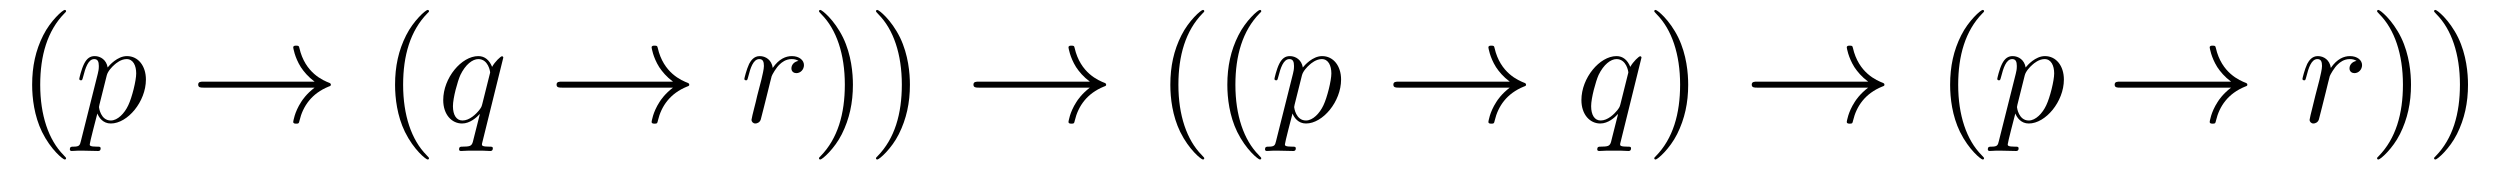 <?xml version='1.0' encoding='UTF-8'?>
<!-- This file was generated by dvisvgm 2.8.1 -->
<svg version='1.1' xmlns='http://www.w3.org/2000/svg' xmlns:xlink='http://www.w3.org/1999/xlink' width='200pt' height='14pt' viewBox='0 -14 200 14'>
<g id='page1'>
<g transform='matrix(1 0 0 -1 -127 650)'>
<path d='M132.285 651.335C132.285 651.371 132.285 651.395 132.082 651.598C130.887 652.806 130.217 654.778 130.217 657.217C130.217 659.536 130.779 661.532 132.166 662.943C132.285 663.05 132.285 663.074 132.285 663.11C132.285 663.182 132.225 663.206 132.177 663.206C132.022 663.206 131.042 662.345 130.456 661.173C129.847 659.966 129.572 658.687 129.572 657.217C129.572 656.152 129.739 654.73 130.36 653.451C131.066 652.017 132.046 651.239 132.177 651.239C132.225 651.239 132.285 651.263 132.285 651.335Z'/>
<path d='M133.473 652.722C133.389 652.363 133.341 652.267 132.851 652.267C132.708 652.267 132.588 652.267 132.588 652.04C132.588 652.017 132.6 651.921 132.731 651.921C132.887 651.921 133.054 651.945 133.209 651.945H133.724C133.975 651.945 134.584 651.921 134.835 651.921C134.907 651.921 135.051 651.921 135.051 652.136C135.051 652.267 134.967 652.267 134.764 652.267C134.214 652.267 134.178 652.351 134.178 652.447C134.178 652.59 134.716 654.647 134.788 654.921C134.919 654.587 135.242 654.12 135.863 654.12C137.214 654.12 138.673 655.878 138.673 657.635C138.673 658.735 138.051 659.512 137.154 659.512C136.389 659.512 135.744 658.771 135.612 658.603C135.517 659.201 135.051 659.512 134.572 659.512C134.226 659.512 133.951 659.344 133.724 658.89C133.509 658.46 133.341 657.731 133.341 657.683C133.341 657.635 133.389 657.575 133.473 657.575C133.568 657.575 133.58 657.587 133.652 657.862C133.831 658.567 134.058 659.273 134.536 659.273C134.811 659.273 134.907 659.081 134.907 658.723C134.907 658.436 134.871 658.316 134.823 658.101L133.473 652.722ZM135.541 657.97C135.624 658.304 135.959 658.651 136.15 658.818C136.282 658.938 136.676 659.273 137.13 659.273C137.656 659.273 137.896 658.747 137.896 658.125C137.896 657.551 137.561 656.2 137.262 655.579C136.963 654.933 136.413 654.36 135.863 654.36C135.051 654.36 134.919 655.387 134.919 655.435C134.919 655.471 134.943 655.567 134.955 655.627L135.541 657.97Z'/>
<path d='M152.167 656.989C151.51 656.487 151.187 655.997 151.091 655.842C150.553 655.017 150.458 654.264 150.458 654.252C150.458 654.108 150.601 654.108 150.697 654.108C150.9 654.108 150.912 654.132 150.96 654.348C151.235 655.519 151.94 656.523 153.291 657.073C153.434 657.121 153.47 657.145 153.47 657.228S153.398 657.348 153.375 657.36C152.848 657.563 151.402 658.161 150.948 660.169C150.912 660.313 150.9 660.348 150.697 660.348C150.601 660.348 150.458 660.348 150.458 660.205C150.458 660.181 150.565 659.428 151.068 658.627C151.307 658.268 151.653 657.85 152.167 657.468H143.285C143.07 657.468 142.855 657.468 142.855 657.228C142.855 656.989 143.07 656.989 143.285 656.989H152.167Z'/>
<path d='M161.319 651.335C161.319 651.371 161.319 651.395 161.115 651.598C159.92 652.806 159.25 654.778 159.25 657.217C159.25 659.536 159.812 661.532 161.199 662.943C161.319 663.05 161.319 663.074 161.319 663.11C161.319 663.182 161.259 663.206 161.211 663.206C161.056 663.206 160.075 662.345 159.49 661.173C158.88 659.966 158.605 658.687 158.605 657.217C158.605 656.152 158.772 654.73 159.394 653.451C160.099 652.017 161.079 651.239 161.211 651.239C161.259 651.239 161.319 651.263 161.319 651.335Z'/>
<path d='M167.264 659.392C167.264 659.452 167.216 659.5 167.156 659.5C167.061 659.5 166.594 659.069 166.368 658.651C166.152 659.189 165.782 659.512 165.267 659.512C163.917 659.512 162.458 657.767 162.458 655.997C162.458 654.814 163.152 654.12 163.965 654.12C164.598 654.12 165.124 654.599 165.375 654.873L165.387 654.862L164.933 653.068L164.825 652.638C164.718 652.28 164.538 652.28 163.977 652.267C163.845 652.267 163.726 652.267 163.726 652.04C163.726 651.957 163.797 651.921 163.881 651.921C164.048 651.921 164.263 651.945 164.431 651.945H165.65C165.829 651.945 166.033 651.921 166.212 651.921C166.284 651.921 166.427 651.921 166.427 652.148C166.427 652.267 166.332 652.267 166.152 652.267C165.59 652.267 165.554 652.351 165.554 652.447C165.554 652.507 165.567 652.519 165.602 652.674L167.264 659.392ZM165.578 655.662C165.519 655.459 165.519 655.435 165.351 655.208C165.088 654.873 164.562 654.36 164.001 654.36C163.51 654.36 163.235 654.802 163.235 655.507C163.235 656.165 163.606 657.503 163.833 658.006C164.24 658.842 164.801 659.273 165.267 659.273C166.057 659.273 166.212 658.293 166.212 658.197C166.212 658.185 166.176 658.029 166.164 658.006L165.578 655.662Z'/>
<path d='M180.838 656.989C180.181 656.487 179.858 655.997 179.762 655.842C179.224 655.017 179.129 654.264 179.129 654.252C179.129 654.108 179.272 654.108 179.368 654.108C179.571 654.108 179.583 654.132 179.631 654.348C179.906 655.519 180.611 656.523 181.962 657.073C182.105 657.121 182.141 657.145 182.141 657.228S182.069 657.348 182.046 657.36C181.519 657.563 180.073 658.161 179.619 660.169C179.583 660.313 179.571 660.348 179.368 660.348C179.272 660.348 179.129 660.348 179.129 660.205C179.129 660.181 179.236 659.428 179.738 658.627C179.978 658.268 180.324 657.85 180.838 657.468H171.956C171.741 657.468 171.526 657.468 171.526 657.228C171.526 656.989 171.741 656.989 171.956 656.989H180.838Z'/>
<path d='M190.875 659.129C190.504 659.058 190.313 658.794 190.313 658.532C190.313 658.245 190.54 658.149 190.707 658.149C191.042 658.149 191.317 658.436 191.317 658.794C191.317 659.177 190.946 659.512 190.349 659.512C189.87 659.512 189.321 659.297 188.819 658.567C188.735 659.201 188.257 659.512 187.779 659.512C187.312 659.512 187.073 659.153 186.93 658.89C186.727 658.46 186.547 657.742 186.547 657.683C186.547 657.635 186.595 657.575 186.679 657.575C186.774 657.575 186.786 657.587 186.858 657.862C187.037 658.579 187.265 659.273 187.743 659.273C188.03 659.273 188.113 659.069 188.113 658.723C188.113 658.46 187.994 657.993 187.91 657.623L187.575 656.332C187.528 656.105 187.396 655.567 187.336 655.352C187.253 655.041 187.121 654.479 187.121 654.419C187.121 654.252 187.253 654.12 187.432 654.12C187.563 654.12 187.791 654.204 187.862 654.443C187.898 654.539 188.34 656.344 188.412 656.619C188.472 656.882 188.544 657.133 188.603 657.396C188.651 657.563 188.699 657.754 188.735 657.91C188.771 658.017 189.094 658.603 189.392 658.866C189.536 658.998 189.847 659.273 190.337 659.273C190.528 659.273 190.719 659.237 190.875 659.129Z'/>
<path d='M195.233 657.217C195.233 658.125 195.114 659.607 194.444 660.994C193.739 662.428 192.758 663.206 192.626 663.206C192.58 663.206 192.52 663.182 192.52 663.11C192.52 663.074 192.52 663.05 192.722 662.847C193.918 661.64 194.587 659.667 194.587 657.228C194.587 654.909 194.026 652.913 192.638 651.502C192.52 651.395 192.52 651.371 192.52 651.335C192.52 651.263 192.58 651.239 192.626 651.239C192.782 651.239 193.763 652.1 194.348 653.272C194.958 654.491 195.233 655.782 195.233 657.217ZM199.793 657.217C199.793 658.125 199.673 659.607 199.004 660.994C198.299 662.428 197.318 663.206 197.186 663.206C197.138 663.206 197.08 663.182 197.08 663.11C197.08 663.074 197.08 663.05 197.282 662.847C198.478 661.64 199.147 659.667 199.147 657.228C199.147 654.909 198.586 652.913 197.198 651.502C197.08 651.395 197.08 651.371 197.08 651.335C197.08 651.263 197.138 651.239 197.186 651.239C197.342 651.239 198.323 652.1 198.908 653.272C199.518 654.491 199.793 655.782 199.793 657.217Z'/>
<path d='M214.189 656.989C213.532 656.487 213.209 655.997 213.113 655.842C212.575 655.017 212.479 654.264 212.479 654.252C212.479 654.108 212.623 654.108 212.718 654.108C212.922 654.108 212.934 654.132 212.981 654.348C213.257 655.519 213.961 656.523 215.312 657.073C215.456 657.121 215.492 657.145 215.492 657.228S215.42 657.348 215.396 657.36C214.87 657.563 213.424 658.161 212.969 660.169C212.934 660.313 212.922 660.348 212.718 660.348C212.623 660.348 212.479 660.348 212.479 660.205C212.479 660.181 212.587 659.428 213.089 658.627C213.328 658.268 213.674 657.85 214.189 657.468H205.307C205.092 657.468 204.876 657.468 204.876 657.228C204.876 656.989 205.092 656.989 205.307 656.989H214.189Z'/>
<path d='M223.34 651.335C223.34 651.371 223.34 651.395 223.138 651.598C221.941 652.806 221.272 654.778 221.272 657.217C221.272 659.536 221.834 661.532 223.22 662.943C223.34 663.05 223.34 663.074 223.34 663.11C223.34 663.182 223.28 663.206 223.232 663.206C223.078 663.206 222.097 662.345 221.512 661.173C220.902 659.966 220.627 658.687 220.627 657.217C220.627 656.152 220.794 654.73 221.416 653.451C222.121 652.017 223.102 651.239 223.232 651.239C223.28 651.239 223.34 651.263 223.34 651.335ZM227.9 651.335C227.9 651.371 227.9 651.395 227.696 651.598C226.501 652.806 225.832 654.778 225.832 657.217C225.832 659.536 226.394 661.532 227.78 662.943C227.9 663.05 227.9 663.074 227.9 663.11C227.9 663.182 227.84 663.206 227.792 663.206C227.638 663.206 226.657 662.345 226.072 661.173C225.462 659.966 225.187 658.687 225.187 657.217C225.187 656.152 225.354 654.73 225.976 653.451C226.681 652.017 227.662 651.239 227.792 651.239C227.84 651.239 227.9 651.263 227.9 651.335Z'/>
<path d='M229.086 652.722C229.003 652.363 228.955 652.267 228.464 652.267C228.322 652.267 228.202 652.267 228.202 652.04C228.202 652.017 228.214 651.921 228.346 651.921C228.5 651.921 228.668 651.945 228.823 651.945H229.337C229.589 651.945 230.198 651.921 230.449 651.921C230.521 651.921 230.664 651.921 230.664 652.136C230.664 652.267 230.581 652.267 230.377 652.267C229.828 652.267 229.792 652.351 229.792 652.447C229.792 652.59 230.329 654.647 230.401 654.921C230.533 654.587 230.856 654.12 231.478 654.12C232.828 654.12 234.287 655.878 234.287 657.635C234.287 658.735 233.665 659.512 232.769 659.512C232.003 659.512 231.358 658.771 231.226 658.603C231.131 659.201 230.664 659.512 230.186 659.512C229.84 659.512 229.565 659.344 229.337 658.89C229.122 658.46 228.955 657.731 228.955 657.683C228.955 657.635 229.003 657.575 229.086 657.575C229.182 657.575 229.194 657.587 229.266 657.862C229.445 658.567 229.672 659.273 230.15 659.273C230.425 659.273 230.521 659.081 230.521 658.723C230.521 658.436 230.485 658.316 230.437 658.101L229.086 652.722ZM231.155 657.97C231.238 658.304 231.572 658.651 231.764 658.818C231.895 658.938 232.29 659.273 232.745 659.273C233.27 659.273 233.509 658.747 233.509 658.125C233.509 657.551 233.174 656.2 232.876 655.579C232.577 654.933 232.027 654.36 231.478 654.36C230.664 654.36 230.533 655.387 230.533 655.435C230.533 655.471 230.557 655.567 230.568 655.627L231.155 657.97Z'/>
<path d='M247.781 656.989C247.123 656.487 246.8 655.997 246.706 655.842C246.167 655.017 246.072 654.264 246.072 654.252C246.072 654.108 246.215 654.108 246.311 654.108C246.514 654.108 246.526 654.132 246.574 654.348C246.848 655.519 247.554 656.523 248.905 657.073C249.048 657.121 249.084 657.145 249.084 657.228S249.012 657.348 248.988 657.36C248.462 657.563 247.016 658.161 246.562 660.169C246.526 660.313 246.514 660.348 246.311 660.348C246.215 660.348 246.072 660.348 246.072 660.205C246.072 660.181 246.179 659.428 246.682 658.627C246.92 658.268 247.267 657.85 247.781 657.468H238.9C238.684 657.468 238.469 657.468 238.469 657.228C238.469 656.989 238.684 656.989 238.9 656.989H247.781Z'/>
<path d='M258.319 659.392C258.319 659.452 258.271 659.5 258.211 659.5C258.115 659.5 257.65 659.069 257.423 658.651C257.207 659.189 256.837 659.512 256.322 659.512C254.972 659.512 253.513 657.767 253.513 655.997C253.513 654.814 254.207 654.12 255.02 654.12C255.653 654.12 256.18 654.599 256.43 654.873L256.442 654.862L255.988 653.068L255.881 652.638C255.773 652.28 255.594 652.28 255.031 652.267C254.9 652.267 254.78 652.267 254.78 652.04C254.78 651.957 254.852 651.921 254.936 651.921C255.103 651.921 255.318 651.945 255.486 651.945H256.705C256.884 651.945 257.088 651.921 257.267 651.921C257.339 651.921 257.483 651.921 257.483 652.148C257.483 652.267 257.387 652.267 257.207 652.267C256.645 652.267 256.609 652.351 256.609 652.447C256.609 652.507 256.621 652.519 256.657 652.674L258.319 659.392ZM256.633 655.662C256.574 655.459 256.574 655.435 256.406 655.208C256.144 654.873 255.617 654.36 255.055 654.36C254.566 654.36 254.291 654.802 254.291 655.507C254.291 656.165 254.662 657.503 254.888 658.006C255.295 658.842 255.857 659.273 256.322 659.273C257.112 659.273 257.267 658.293 257.267 658.197C257.267 658.185 257.232 658.029 257.219 658.006L256.633 655.662Z'/>
<path d='M262.055 657.217C262.055 658.125 261.935 659.607 261.265 660.994C260.561 662.428 259.58 663.206 259.448 663.206C259.4 663.206 259.342 663.182 259.342 663.11C259.342 663.074 259.342 663.05 259.544 662.847C260.74 661.64 261.409 659.667 261.409 657.228C261.409 654.909 260.848 652.913 259.46 651.502C259.342 651.395 259.342 651.371 259.342 651.335C259.342 651.263 259.4 651.239 259.448 651.239C259.604 651.239 260.585 652.1 261.17 653.272C261.78 654.491 262.055 655.782 262.055 657.217Z'/>
<path d='M276.452 656.989C275.795 656.487 275.472 655.997 275.376 655.842C274.838 655.017 274.742 654.264 274.742 654.252C274.742 654.108 274.886 654.108 274.981 654.108C275.185 654.108 275.196 654.132 275.244 654.348C275.519 655.519 276.224 656.523 277.576 657.073C277.72 657.121 277.756 657.145 277.756 657.228S277.684 657.348 277.66 657.36C277.133 657.563 275.687 658.161 275.232 660.169C275.196 660.313 275.185 660.348 274.981 660.348C274.886 660.348 274.742 660.348 274.742 660.205C274.742 660.181 274.85 659.428 275.352 658.627C275.591 658.268 275.938 657.85 276.452 657.468H267.57C267.355 657.468 267.139 657.468 267.139 657.228C267.139 656.989 267.355 656.989 267.57 656.989H276.452Z'/>
<path d='M285.724 651.335C285.724 651.371 285.724 651.395 285.52 651.598C284.324 652.806 283.655 654.778 283.655 657.217C283.655 659.536 284.218 661.532 285.604 662.943C285.724 663.05 285.724 663.074 285.724 663.11C285.724 663.182 285.664 663.206 285.616 663.206C285.461 663.206 284.48 662.345 283.895 661.173C283.285 659.966 283.01 658.687 283.01 657.217C283.01 656.152 283.177 654.73 283.799 653.451C284.504 652.017 285.485 651.239 285.616 651.239C285.664 651.239 285.724 651.263 285.724 651.335Z'/>
<path d='M286.91 652.722C286.828 652.363 286.78 652.267 286.289 652.267C286.146 652.267 286.026 652.267 286.026 652.04C286.026 652.017 286.038 651.921 286.17 651.921C286.325 651.921 286.493 651.945 286.648 651.945H287.162C287.413 651.945 288.023 651.921 288.274 651.921C288.346 651.921 288.488 651.921 288.488 652.136C288.488 652.267 288.406 652.267 288.202 652.267C287.652 652.267 287.616 652.351 287.616 652.447C287.616 652.59 288.154 654.647 288.226 654.921C288.358 654.587 288.68 654.12 289.302 654.12C290.652 654.12 292.111 655.878 292.111 657.635C292.111 658.735 291.49 659.512 290.593 659.512C289.828 659.512 289.182 658.771 289.051 658.603C288.955 659.201 288.488 659.512 288.011 659.512C287.664 659.512 287.389 659.344 287.162 658.89C286.946 658.46 286.78 657.731 286.78 657.683C286.78 657.635 286.828 657.575 286.91 657.575C287.006 657.575 287.018 657.587 287.09 657.862C287.269 658.567 287.496 659.273 287.975 659.273C288.25 659.273 288.346 659.081 288.346 658.723C288.346 658.436 288.31 658.316 288.262 658.101L286.91 652.722ZM288.979 657.97C289.062 658.304 289.398 658.651 289.589 658.818C289.72 658.938 290.114 659.273 290.569 659.273C291.095 659.273 291.334 658.747 291.334 658.125C291.334 657.551 290.999 656.2 290.7 655.579C290.401 654.933 289.852 654.36 289.302 654.36C288.488 654.36 288.358 655.387 288.358 655.435C288.358 655.471 288.382 655.567 288.394 655.627L288.979 657.97Z'/>
<path d='M305.485 656.989C304.828 656.487 304.505 655.997 304.41 655.842C303.871 655.017 303.776 654.264 303.776 654.252C303.776 654.108 303.919 654.108 304.015 654.108C304.218 654.108 304.23 654.132 304.278 654.348C304.553 655.519 305.258 656.523 306.61 657.073C306.752 657.121 306.788 657.145 306.788 657.228S306.716 657.348 306.692 657.36C306.167 657.563 304.721 658.161 304.266 660.169C304.23 660.313 304.218 660.348 304.015 660.348C303.919 660.348 303.776 660.348 303.776 660.205C303.776 660.181 303.883 659.428 304.386 658.627C304.625 658.268 304.972 657.85 305.485 657.468H296.604C296.388 657.468 296.173 657.468 296.173 657.228C296.173 656.989 296.388 656.989 296.604 656.989H305.485Z'/>
<path d='M315.522 659.129C315.151 659.058 314.96 658.794 314.96 658.532C314.96 658.245 315.187 658.149 315.355 658.149C315.689 658.149 315.965 658.436 315.965 658.794C315.965 659.177 315.594 659.512 314.996 659.512C314.518 659.512 313.968 659.297 313.466 658.567C313.382 659.201 312.904 659.512 312.426 659.512C311.959 659.512 311.72 659.153 311.578 658.89C311.374 658.46 311.195 657.742 311.195 657.683C311.195 657.635 311.243 657.575 311.327 657.575C311.422 657.575 311.434 657.587 311.506 657.862C311.684 658.579 311.912 659.273 312.39 659.273C312.677 659.273 312.761 659.069 312.761 658.723C312.761 658.46 312.641 657.993 312.558 657.623L312.223 656.332C312.175 656.105 312.043 655.567 311.983 655.352C311.9 655.041 311.768 654.479 311.768 654.419C311.768 654.252 311.9 654.12 312.079 654.12C312.211 654.12 312.438 654.204 312.51 654.443C312.545 654.539 312.988 656.344 313.06 656.619C313.12 656.882 313.19 657.133 313.25 657.396C313.298 657.563 313.346 657.754 313.382 657.91C313.418 658.017 313.741 658.603 314.04 658.866C314.183 658.998 314.494 659.273 314.984 659.273C315.175 659.273 315.366 659.237 315.522 659.129Z'/>
<path d='M319.88 657.217C319.88 658.125 319.76 659.607 319.091 660.994C318.386 662.428 317.406 663.206 317.274 663.206C317.226 663.206 317.167 663.182 317.167 663.11C317.167 663.074 317.167 663.05 317.37 662.847C318.565 661.64 319.235 659.667 319.235 657.228C319.235 654.909 318.673 652.913 317.286 651.502C317.167 651.395 317.167 651.371 317.167 651.335C317.167 651.263 317.226 651.239 317.274 651.239C317.43 651.239 318.41 652.1 318.996 653.272C319.606 654.491 319.88 655.782 319.88 657.217ZM324.44 657.217C324.44 658.125 324.32 659.607 323.651 660.994C322.946 662.428 321.966 663.206 321.834 663.206C321.786 663.206 321.727 663.182 321.727 663.11C321.727 663.074 321.727 663.05 321.93 662.847C323.125 661.64 323.795 659.667 323.795 657.228C323.795 654.909 323.233 652.913 321.846 651.502C321.727 651.395 321.727 651.371 321.727 651.335C321.727 651.263 321.786 651.239 321.834 651.239C321.99 651.239 322.969 652.1 323.556 653.272C324.166 654.491 324.44 655.782 324.44 657.217Z'/>
</g>
</g>
</svg>